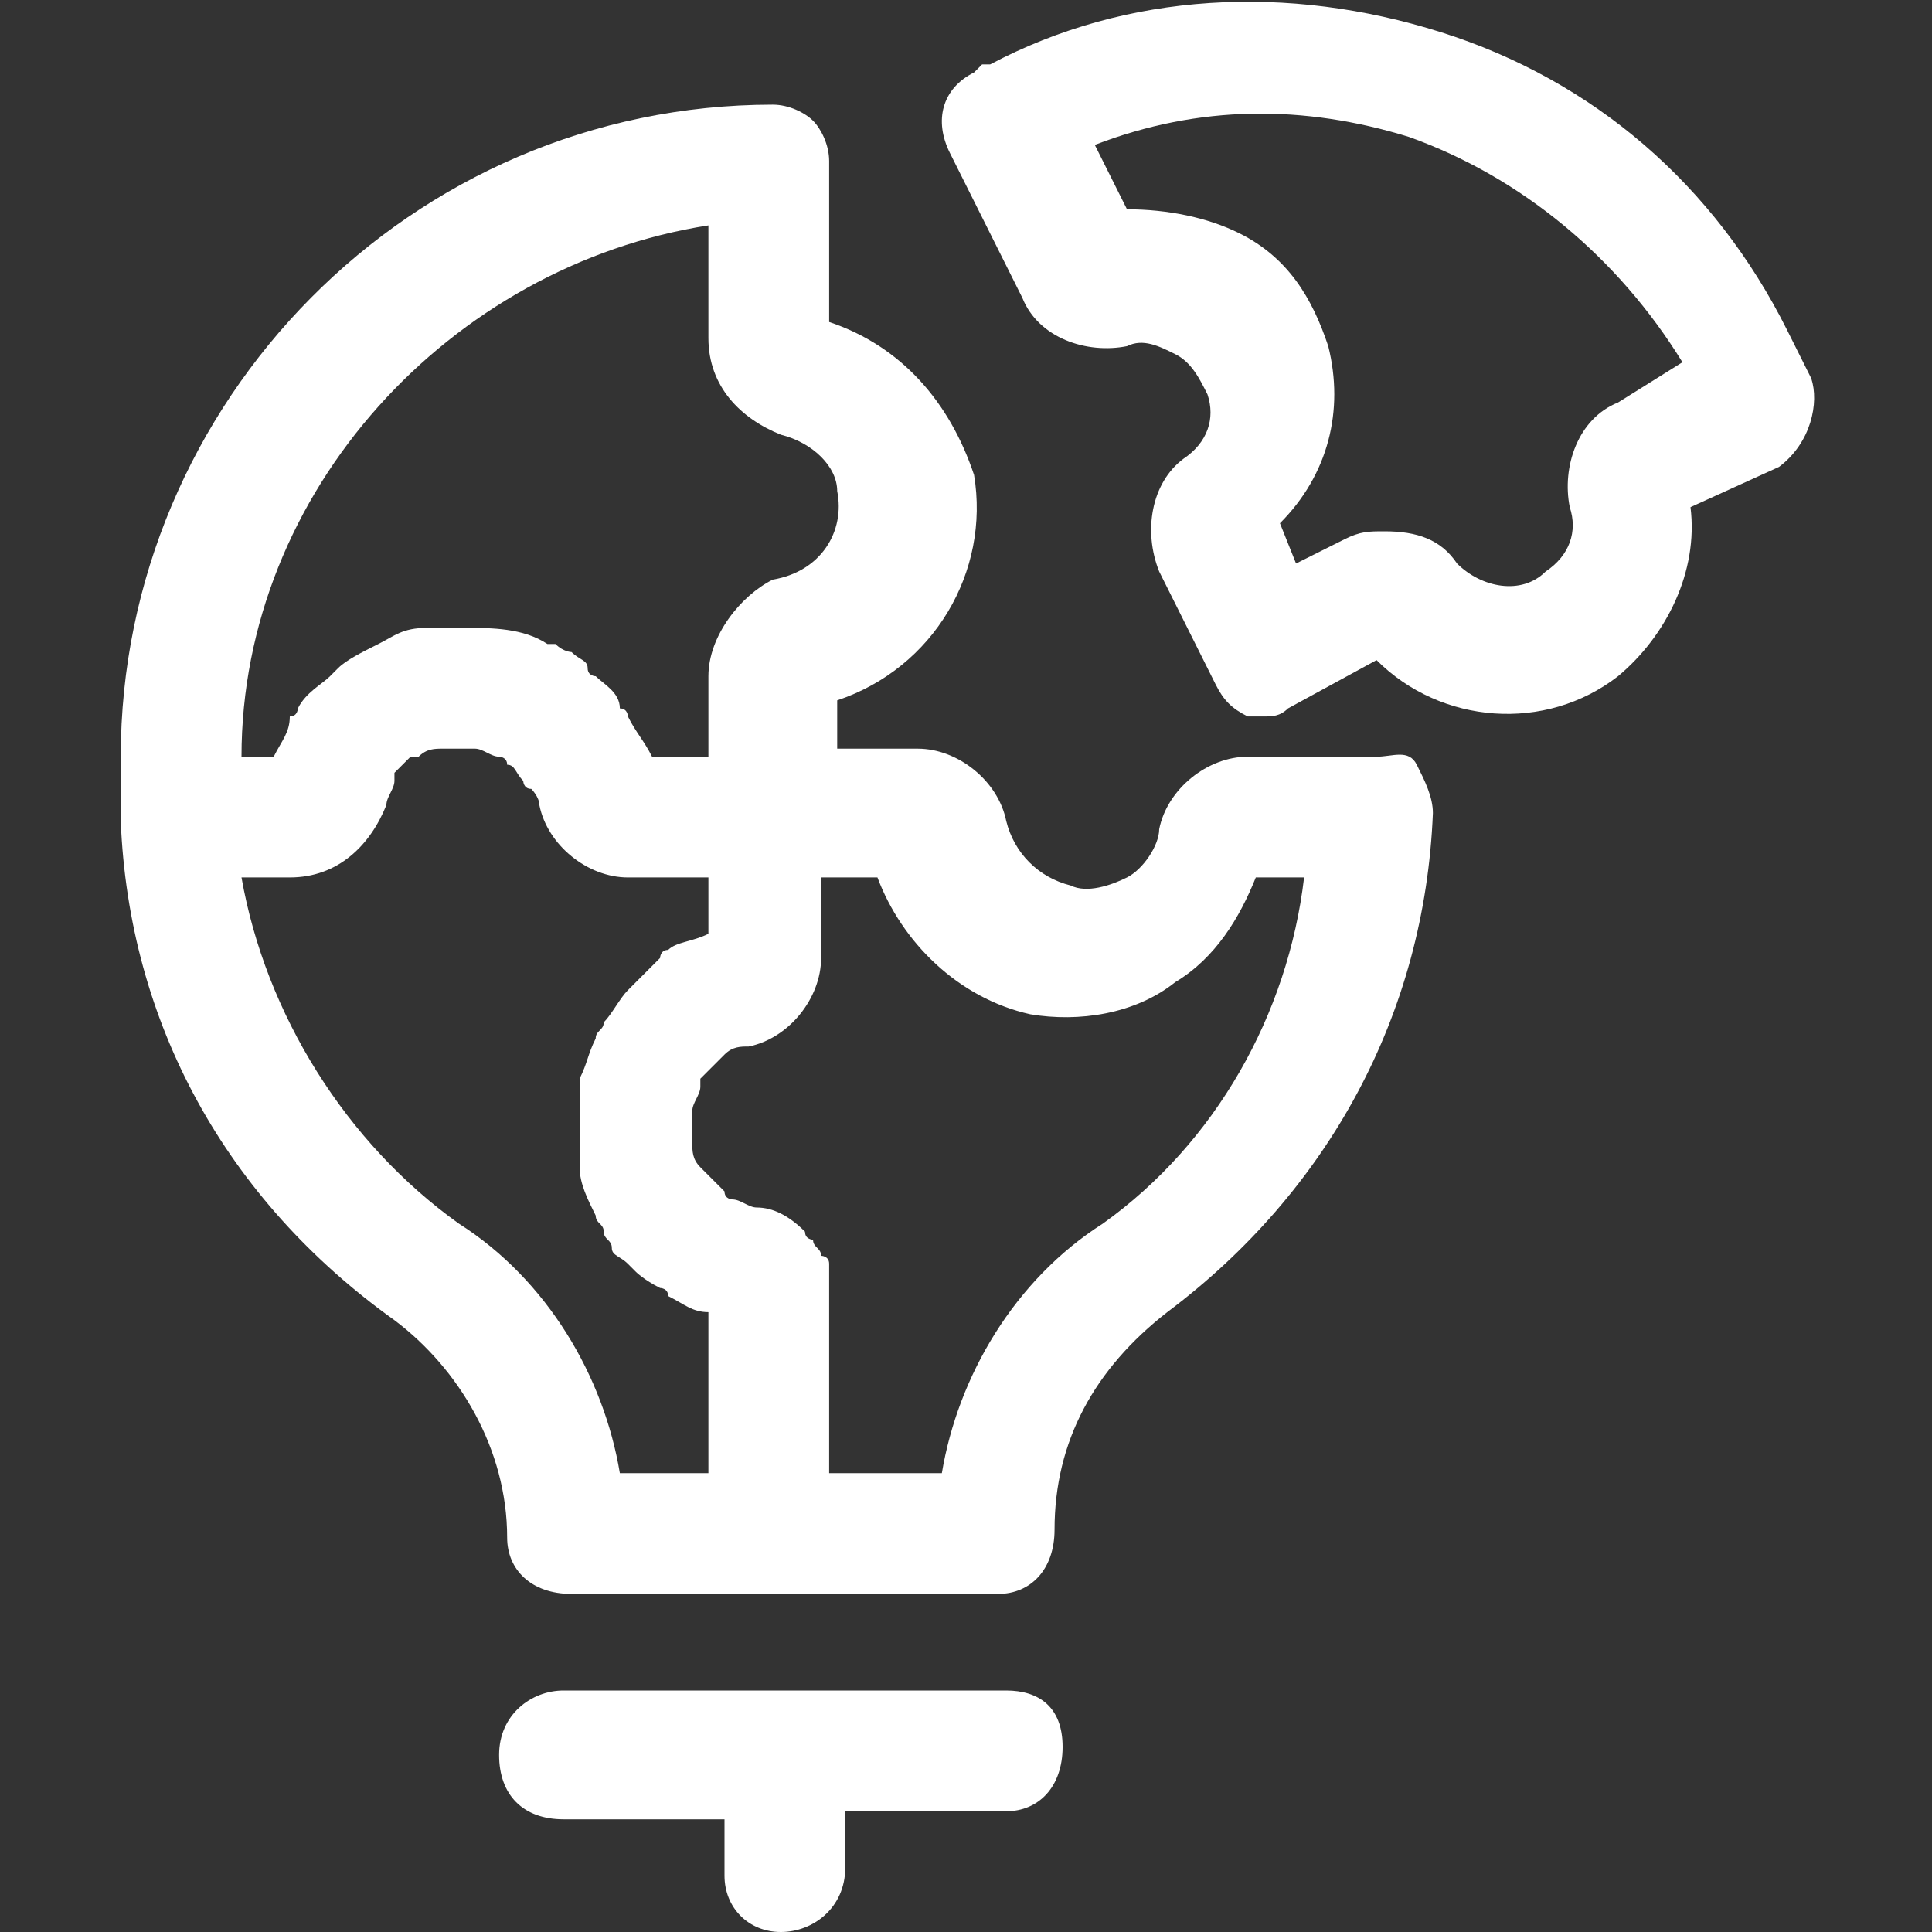 <?xml version="1.0" encoding="UTF-8" standalone="no"?>
<!DOCTYPE svg PUBLIC "-//W3C//DTD SVG 1.1//EN" "http://www.w3.org/Graphics/SVG/1.1/DTD/svg11.dtd">
<svg width="100%" height="100%" viewBox="0 0 24 24" version="1.1" xmlns="http://www.w3.org/2000/svg" xmlns:xlink="http://www.w3.org/1999/xlink" xml:space="preserve" xmlns:serif="http://www.serif.com/" style="fill-rule:evenodd;clip-rule:evenodd;stroke-linejoin:round;stroke-miterlimit:2;">
    <rect x="0" y="0" width="24" height="24" fill="#333333" stroke="none"/>
    <g>
        <path d="M22.5,4.7C22.4,4.5 22.3,4.3 22.2,4.1C21.3,2.3 19.8,1 17.9,0.4C16,-0.2 14,-0.1 12.3,0.8L12.2,0.8L12.1,0.9C11.7,1.1 11.6,1.5 11.8,1.9L12.7,3.7C12.9,4.2 13.5,4.4 14,4.3C14.2,4.2 14.4,4.3 14.6,4.4C14.8,4.5 14.9,4.7 15,4.9C15.1,5.2 15,5.5 14.7,5.7C14.3,6 14.2,6.6 14.4,7.1L15.1,8.5C15.2,8.7 15.3,8.8 15.5,8.9L15.7,8.9C15.8,8.9 15.9,8.9 16,8.8L17.1,8.2C17.9,9 19.2,9.1 20.1,8.4C20.7,7.9 21.1,7.1 21,6.3L22.1,5.8C22.5,5.5 22.6,5 22.5,4.7ZM20.1,5C19.6,5.2 19.4,5.8 19.5,6.3C19.6,6.6 19.5,6.9 19.2,7.1C18.9,7.4 18.4,7.3 18.1,7C17.9,6.7 17.6,6.6 17.2,6.6C17,6.6 16.9,6.6 16.7,6.7L16.1,7L15.9,6.5C16.5,5.9 16.7,5.1 16.5,4.3C16.3,3.7 16,3.2 15.4,2.9C15,2.7 14.5,2.6 14,2.6L13.6,1.8C14.9,1.3 16.2,1.3 17.5,1.7C18.9,2.2 20.1,3.2 20.9,4.5L20.1,5Z" style="fill:white;fill-rule:nonzero;"/>
        <path d="M17.1,9.4L15.5,9.4C15,9.4 14.5,9.8 14.4,10.3C14.4,10.5 14.2,10.8 14,10.9C13.8,11 13.5,11.1 13.3,11C12.9,10.9 12.6,10.6 12.5,10.2C12.4,9.7 11.9,9.3 11.4,9.3L10.4,9.3L10.4,8.7C11.6,8.3 12.3,7.1 12.1,5.9C11.8,5 11.2,4.3 10.3,4L10.3,2C10.3,1.8 10.2,1.6 10.1,1.5C10,1.4 9.8,1.3 9.6,1.3C5.1,1.3 1.5,5 1.5,9.4L1.5,10.2C1.6,12.7 2.8,14.9 4.9,16.4C5.7,17 6.3,18 6.3,19.1C6.3,19.5 6.6,19.8 7.1,19.8L12.4,19.8C12.8,19.8 13.1,19.5 13.1,19C13.1,17.9 13.6,17 14.5,16.3C16.5,14.8 17.7,12.6 17.8,10.1C17.8,9.9 17.7,9.7 17.6,9.5C17.5,9.3 17.3,9.4 17.1,9.4ZM8.8,2.8L8.8,4.2C8.8,4.8 9.2,5.2 9.7,5.4C10.1,5.5 10.4,5.8 10.4,6.1C10.5,6.6 10.2,7.1 9.6,7.2C9.2,7.4 8.8,7.9 8.8,8.4L8.8,9.4L8.1,9.4C8,9.2 7.9,9.1 7.8,8.9C7.8,8.9 7.8,8.8 7.7,8.8C7.7,8.6 7.5,8.5 7.4,8.4C7.4,8.4 7.3,8.4 7.3,8.3C7.3,8.2 7.2,8.2 7.1,8.1C7.1,8.1 7,8.1 6.9,8L6.8,8C6.5,7.8 6.1,7.8 5.8,7.8L5.3,7.8C5,7.8 4.9,7.9 4.7,8C4.5,8.1 4.3,8.2 4.2,8.3L4.1,8.4C4,8.5 3.8,8.6 3.7,8.8C3.7,8.8 3.7,8.9 3.6,8.9C3.6,9.1 3.5,9.2 3.4,9.4L3,9.4C3,6.1 5.6,3.3 8.8,2.8ZM5.7,15.2C4.3,14.2 3.3,12.6 3,10.9L3.6,10.9C4.2,10.9 4.6,10.5 4.8,10C4.8,9.9 4.9,9.8 4.9,9.7L4.9,9.6C5,9.5 5,9.5 5.1,9.4L5.2,9.4C5.3,9.3 5.4,9.3 5.5,9.3L5.9,9.3C6,9.3 6.1,9.4 6.2,9.4C6.2,9.4 6.3,9.4 6.3,9.5C6.4,9.5 6.4,9.6 6.5,9.7C6.5,9.7 6.5,9.8 6.6,9.8C6.6,9.8 6.7,9.9 6.7,10C6.8,10.5 7.3,10.9 7.8,10.9L8.8,10.9L8.8,11.6C8.6,11.7 8.4,11.7 8.3,11.8C8.2,11.8 8.2,11.9 8.2,11.9C8.1,12 7.8,12.3 7.8,12.3C7.7,12.4 7.6,12.6 7.5,12.7C7.5,12.8 7.4,12.8 7.4,12.9C7.3,13.1 7.3,13.2 7.2,13.4L7.2,14.5C7.2,14.7 7.3,14.9 7.4,15.1C7.4,15.2 7.5,15.2 7.5,15.3C7.5,15.4 7.6,15.4 7.6,15.5C7.6,15.6 7.7,15.6 7.8,15.7L7.9,15.8C7.9,15.8 8,15.9 8.2,16C8.2,16 8.3,16 8.3,16.1C8.5,16.2 8.6,16.3 8.8,16.3L8.8,18.3L7.7,18.3C7.5,17.1 6.8,15.9 5.7,15.2ZM13.7,15.2C12.6,15.9 11.9,17.1 11.7,18.3L10.3,18.3L10.3,15.7C10.3,15.6 10.2,15.6 10.2,15.6C10.2,15.5 10.1,15.5 10.1,15.4C10.1,15.4 10,15.4 10,15.3C9.8,15.1 9.6,15 9.4,15C9.3,15 9.2,14.9 9.1,14.9C9.1,14.9 9,14.9 9,14.8C8.9,14.7 8.8,14.6 8.7,14.5C8.6,14.4 8.6,14.3 8.6,14.2L8.6,13.8C8.6,13.7 8.7,13.6 8.7,13.5L8.7,13.4C8.8,13.3 8.9,13.2 9,13.1C9.1,13 9.2,13 9.3,13C9.8,12.9 10.2,12.4 10.2,11.9L10.2,10.9L10.9,10.9C11.2,11.7 11.9,12.4 12.8,12.6C13.4,12.7 14.1,12.6 14.6,12.2C15.1,11.9 15.4,11.4 15.6,10.9L16.2,10.9C16,12.6 15.1,14.2 13.7,15.2Z" style="fill:white;fill-rule:nonzero;"/>
        <path d="M12.5,21L7,21C6.6,21 6.2,21.3 6.2,21.8C6.2,22.3 6.5,22.6 7,22.6L9,22.6L9,23.3C9,23.7 9.3,24 9.7,24C10.1,24 10.5,23.7 10.5,23.2L10.5,22.5L12.5,22.5C12.9,22.5 13.2,22.2 13.2,21.7C13.2,21.2 12.9,21 12.5,21Z" style="fill:white;fill-rule:nonzero;"/>
    </g>
</svg>
